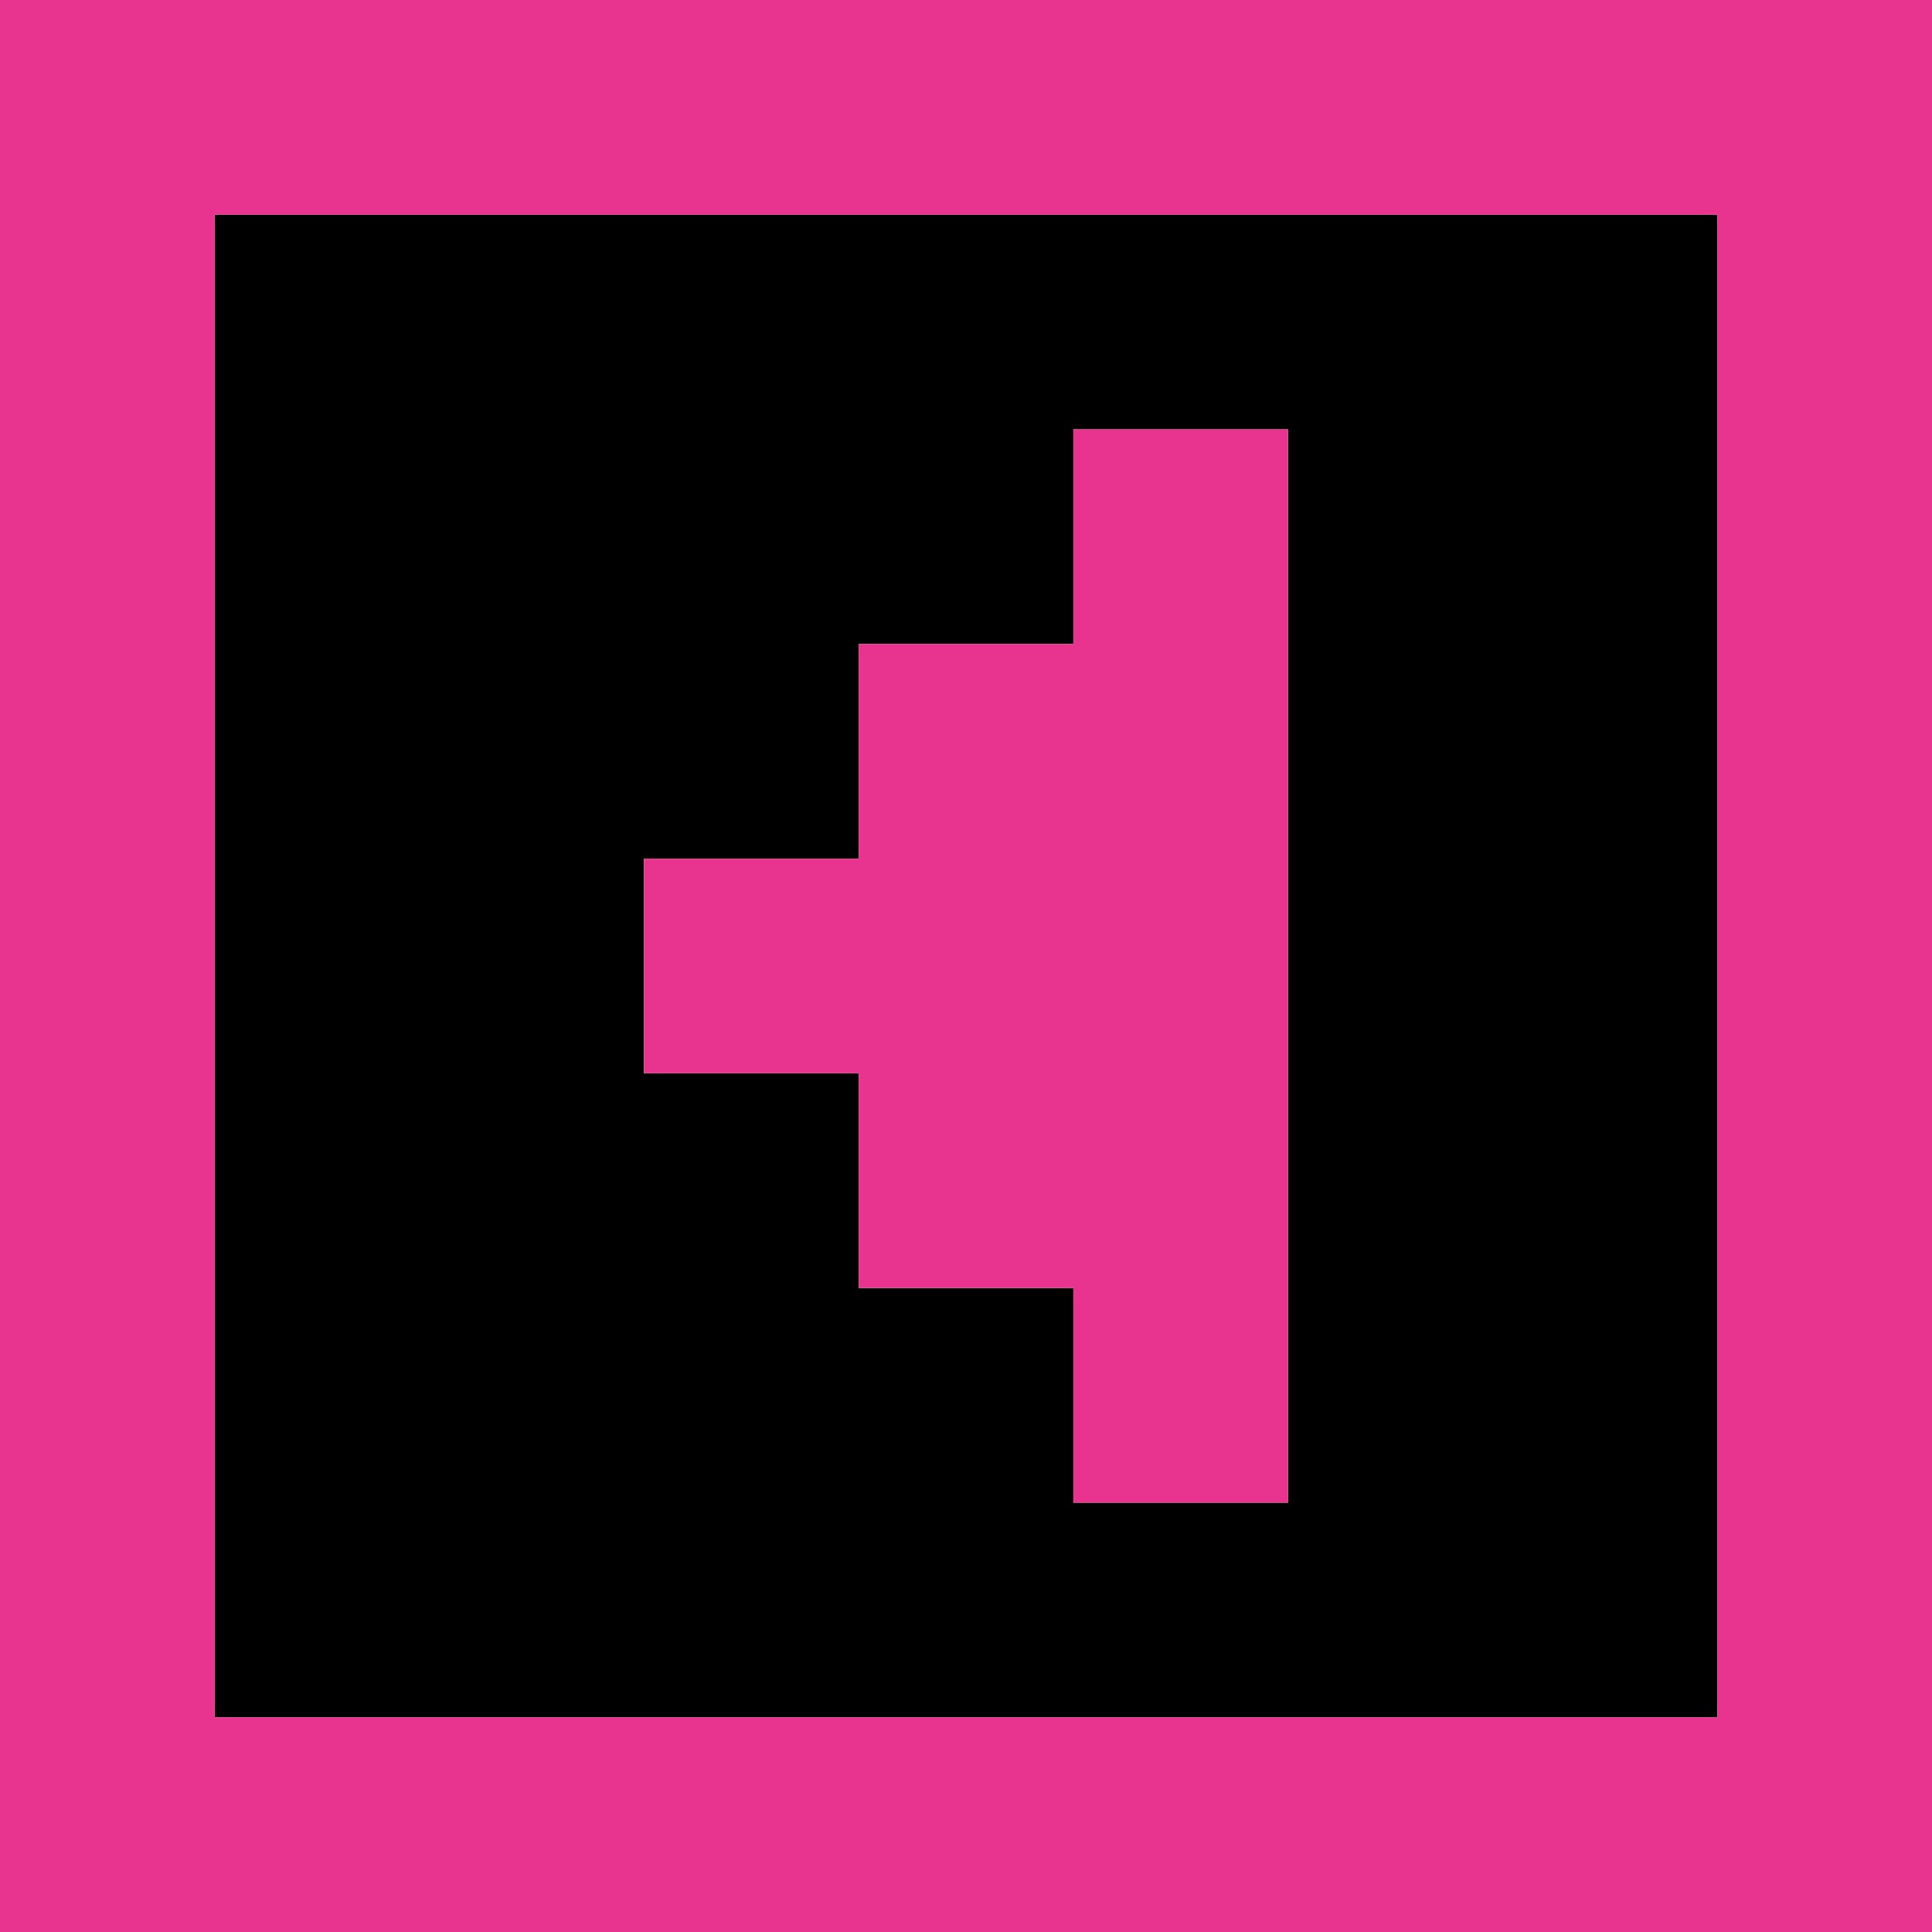 <svg xmlns="http://www.w3.org/2000/svg" width="1017" height="1017"><path d="M113,113h113v113h-113zM226,113h113v113h-113zM339,113h113v113h-113zM452,113h113v113h-113zM565,113h113v113h-113zM678,113h113v113h-113zM791,113h113v113h-113zM113,226h113v113h-113zM226,226h113v113h-113zM339,226h113v113h-113zM452,226h113v113h-113zM678,226h113v113h-113zM791,226h113v113h-113zM113,339h113v113h-113zM226,339h113v113h-113zM339,339h113v113h-113zM678,339h113v113h-113zM791,339h113v113h-113zM113,452h113v113h-113zM226,452h113v113h-113zM678,452h113v113h-113zM791,452h113v113h-113zM113,565h113v113h-113zM226,565h113v113h-113zM339,565h113v113h-113zM678,565h113v113h-113zM791,565h113v113h-113zM113,678h113v113h-113zM226,678h113v113h-113zM339,678h113v113h-113zM452,678h113v113h-113zM678,678h113v113h-113zM791,678h113v113h-113zM113,791h113v113h-113zM226,791h113v113h-113zM339,791h113v113h-113zM452,791h113v113h-113zM565,791h113v113h-113zM678,791h113v113h-113zM791,791h113v113h-113z" fill="#000000" fill-opacity="1"></path><path d="M0,0h113v113h-113zM113,0h113v113h-113zM226,0h113v113h-113zM339,0h113v113h-113zM452,0h113v113h-113zM565,0h113v113h-113zM678,0h113v113h-113zM791,0h113v113h-113zM904,0h113v113h-113zM0,113h113v113h-113zM904,113h113v113h-113zM0,226h113v113h-113zM565,226h113v113h-113zM904,226h113v113h-113zM0,339h113v113h-113zM452,339h113v113h-113zM565,339h113v113h-113zM904,339h113v113h-113zM0,452h113v113h-113zM339,452h113v113h-113zM452,452h113v113h-113zM565,452h113v113h-113zM904,452h113v113h-113zM0,565h113v113h-113zM452,565h113v113h-113zM565,565h113v113h-113zM904,565h113v113h-113zM0,678h113v113h-113zM565,678h113v113h-113zM904,678h113v113h-113zM0,791h113v113h-113zM904,791h113v113h-113zM0,904h113v113h-113zM113,904h113v113h-113zM226,904h113v113h-113zM339,904h113v113h-113zM452,904h113v113h-113zM565,904h113v113h-113zM678,904h113v113h-113zM791,904h113v113h-113zM904,904h113v113h-113z" fill="#e8348f" fill-opacity="1"></path></svg>